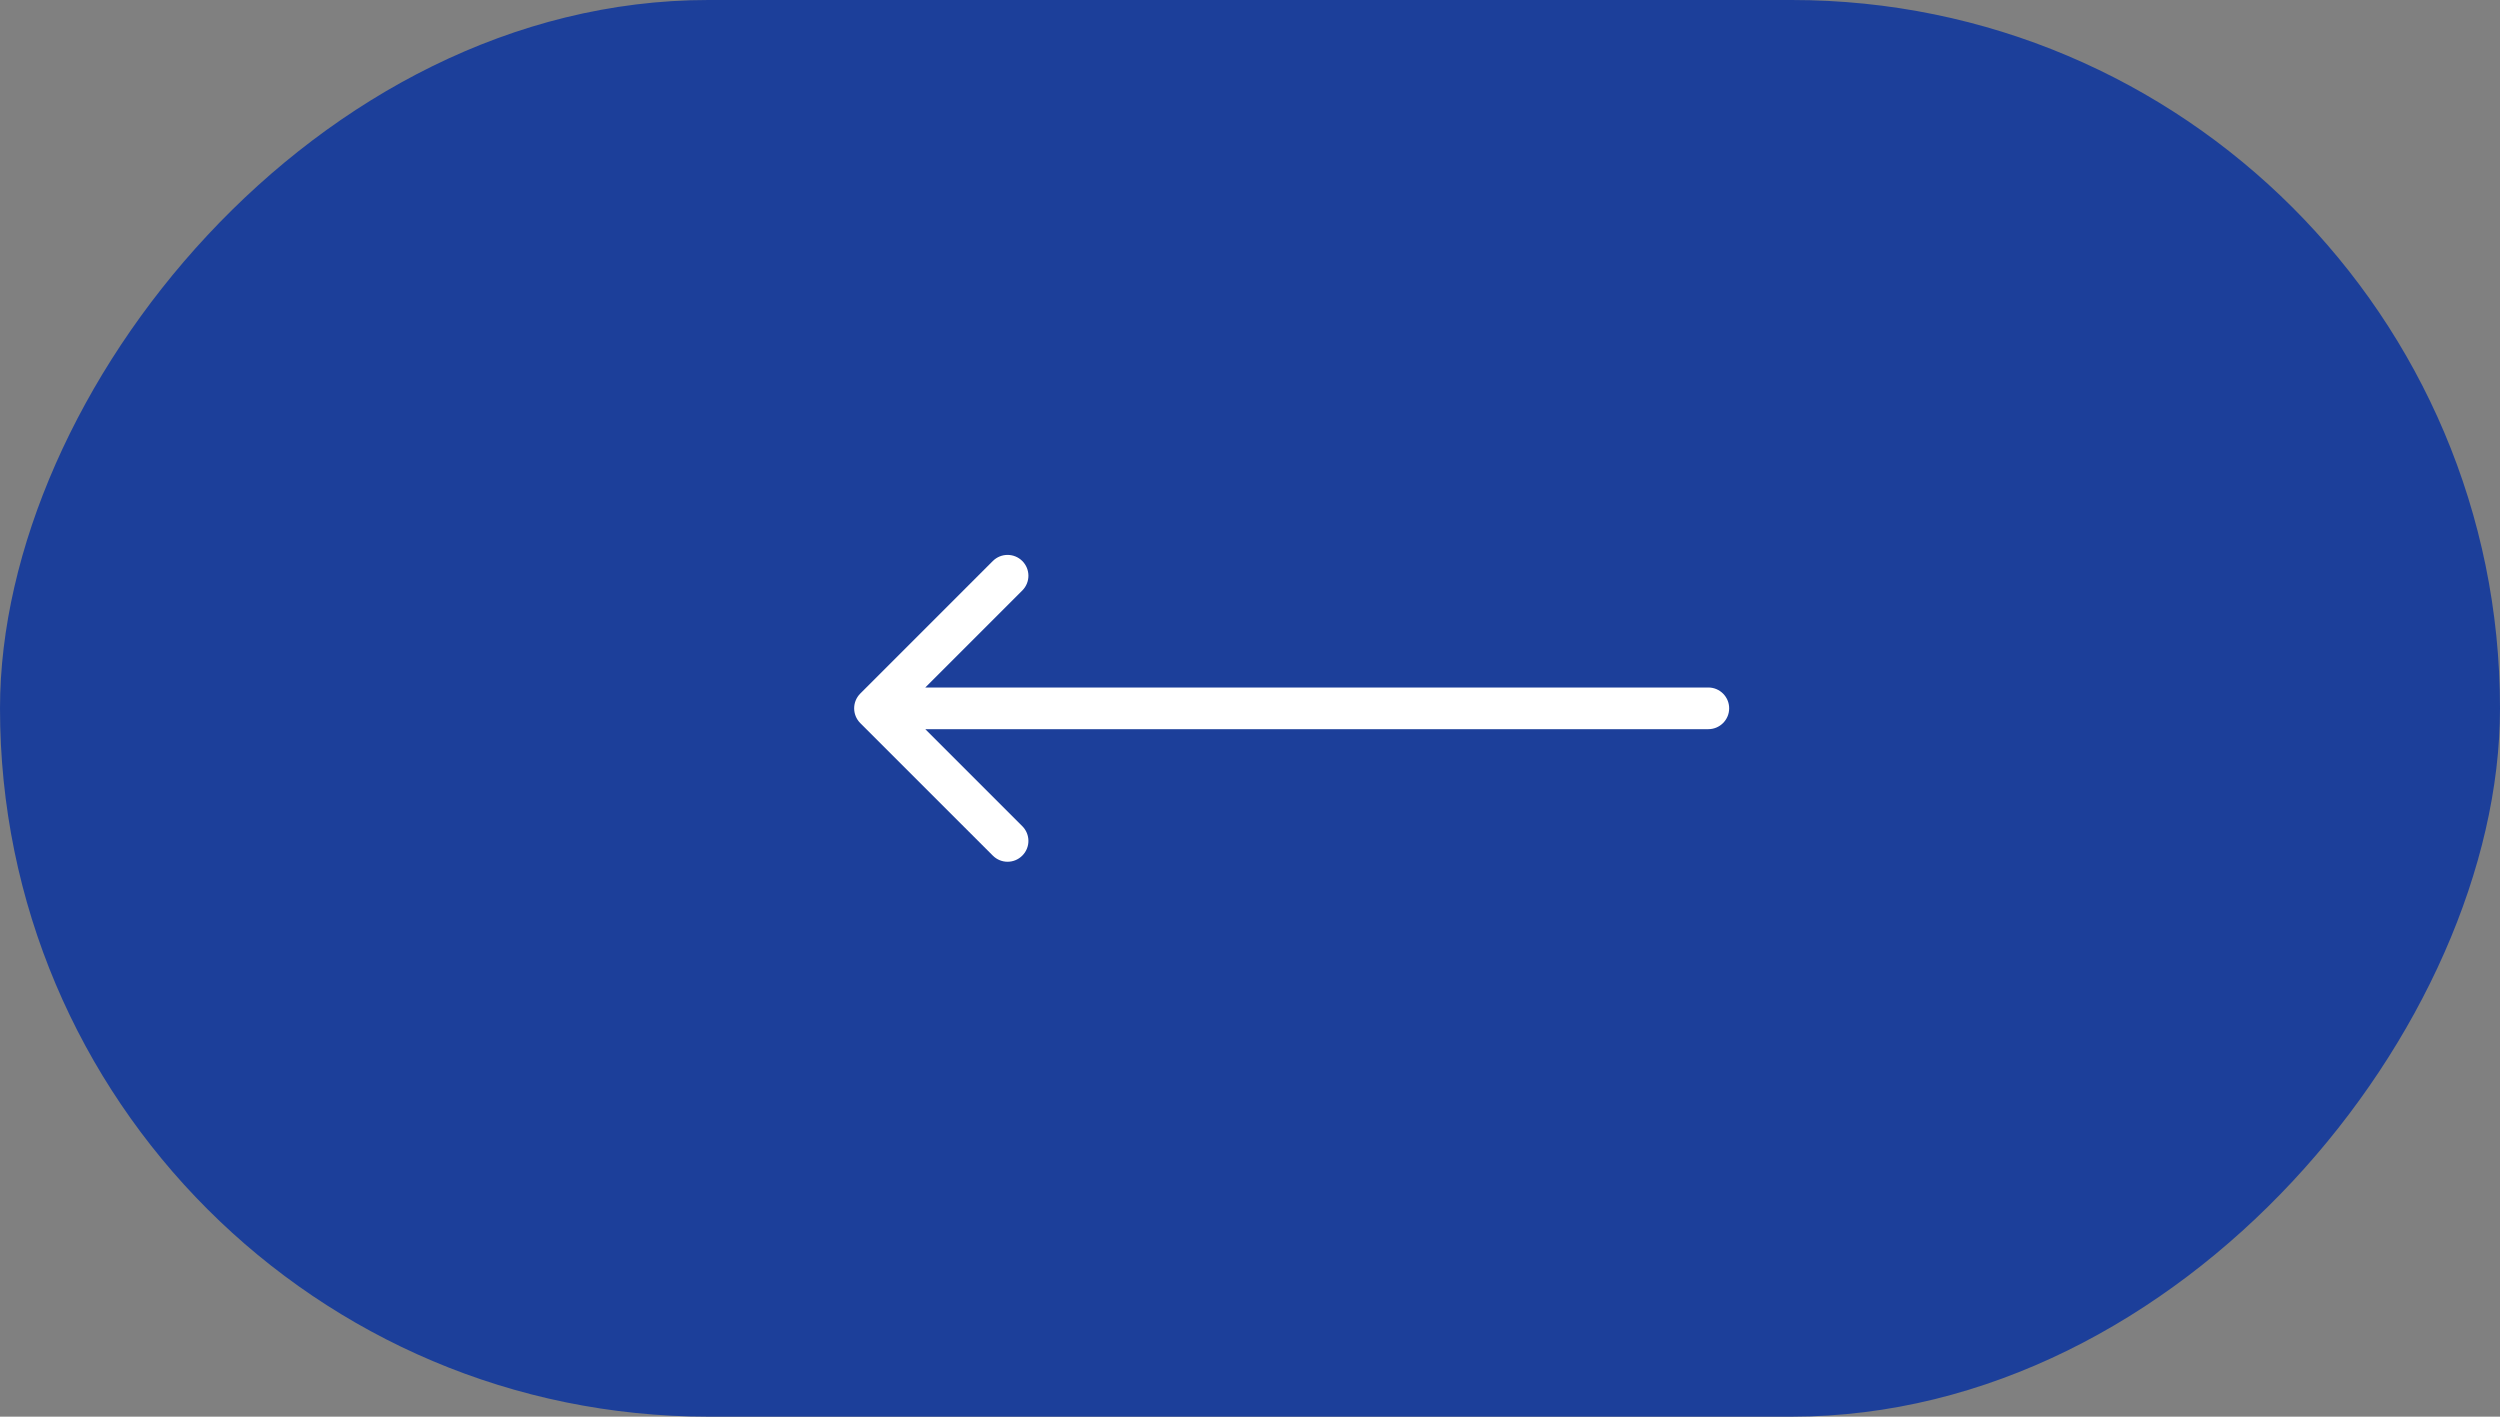 <?xml version="1.0" encoding="UTF-8"?> <svg xmlns="http://www.w3.org/2000/svg" width="60" height="34" viewBox="0 0 60 34" fill="none"><rect x="0" y="0" width="60" height="34" fill="#808080" stroke="none"/> <rect width="60" height="34" rx="17" transform="matrix(-1 0 0 1 60 0)" fill="#1C3F9A"></rect> <path d="M41 16.5C41.276 16.5 41.5 16.724 41.5 17C41.5 17.276 41.276 17.5 41 17.5L41 16.5ZM20.646 17.354C20.451 17.158 20.451 16.842 20.646 16.646L23.828 13.464C24.024 13.269 24.34 13.269 24.535 13.464C24.731 13.66 24.731 13.976 24.535 14.172L21.707 17L24.535 19.828C24.731 20.024 24.731 20.34 24.535 20.535C24.34 20.731 24.024 20.731 23.828 20.535L20.646 17.354ZM41 17.5L21 17.5L21 16.5L41 16.5L41 17.5Z" fill="white"></path> </svg> 